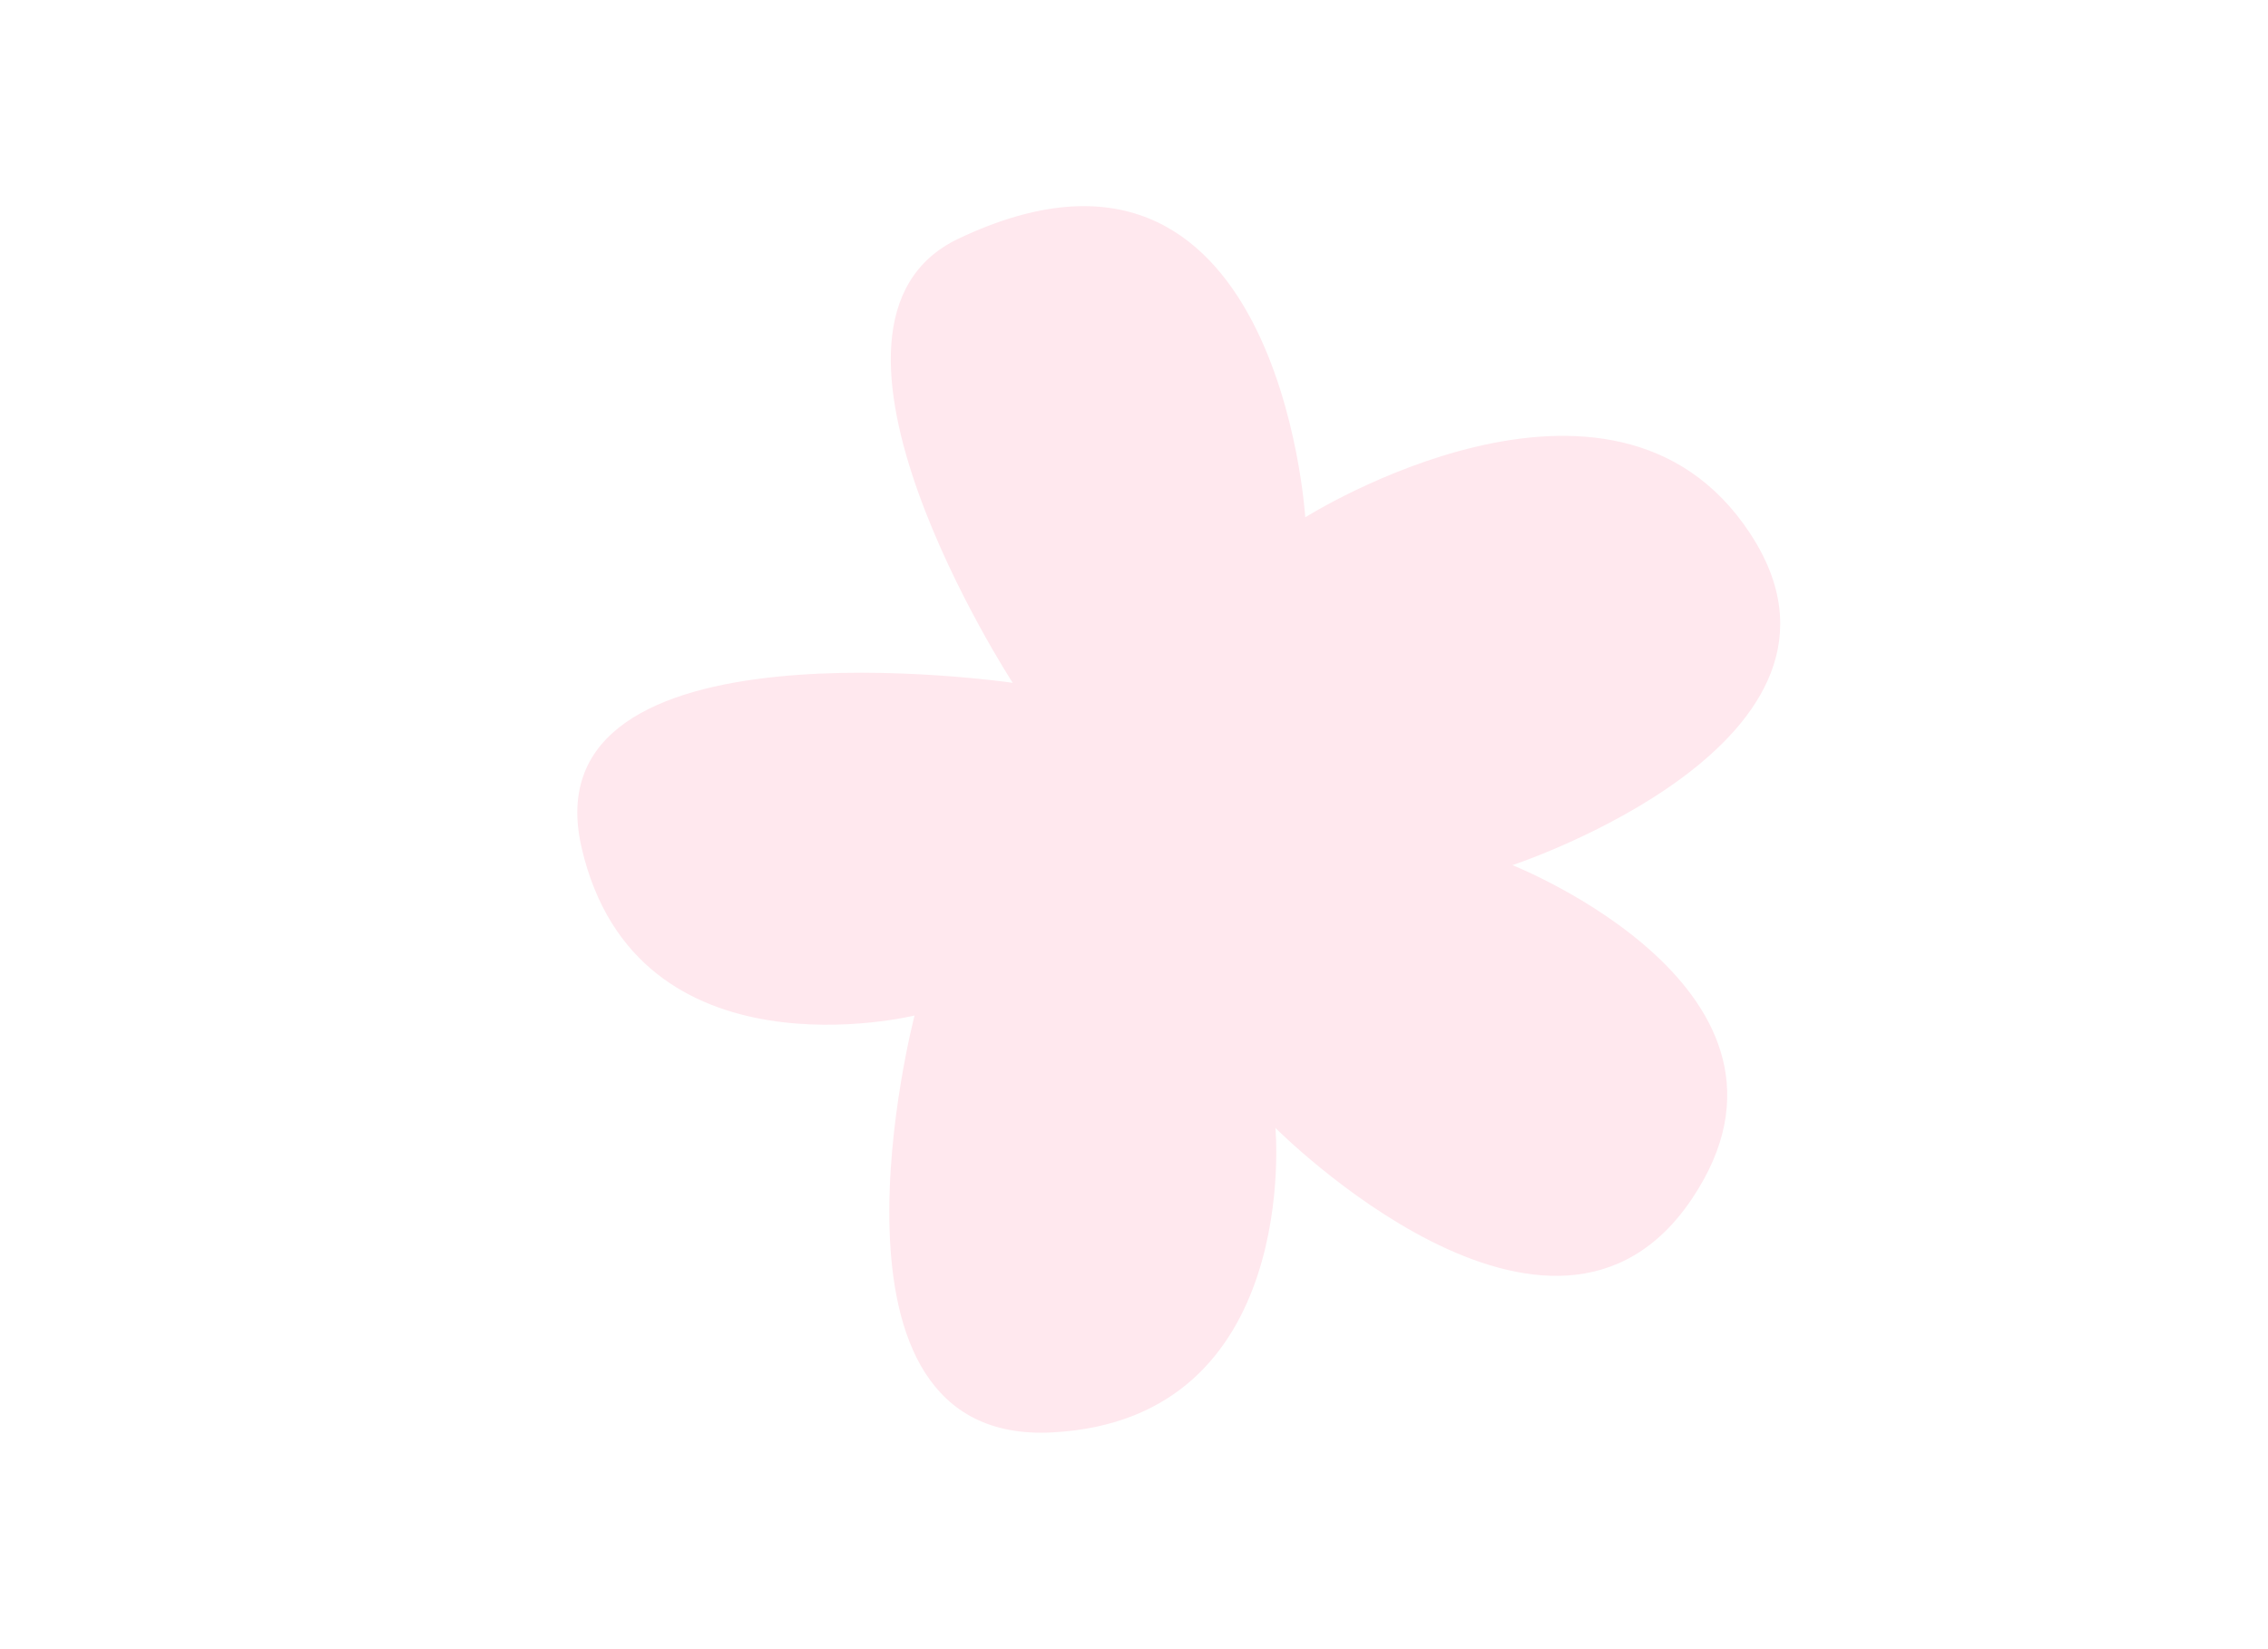 <svg width="220" height="160" viewBox="0 0 220 160" fill="none" xmlns="http://www.w3.org/2000/svg">
<rect width="220" height="160" fill="white"/>
<path d="M126.612 50.188C126.612 50.188 156.331 31.448 169.718 51.686C183.131 71.924 146.706 83.935 146.706 83.935C146.706 83.935 177.661 96.157 164.116 116.316C150.572 136.475 123.719 109.43 123.719 109.43C123.719 109.43 126.323 137.71 102.048 138.972C77.799 140.234 88.714 98.522 88.714 98.522C88.714 98.522 61.73 105.172 56.418 82.253C51.105 59.334 98.235 66.247 98.235 66.247C98.235 66.247 75.564 31.395 93.001 23.142C124.061 8.424 126.612 50.188 126.612 50.188Z" fill="#FFE8EE"/>
</svg>

